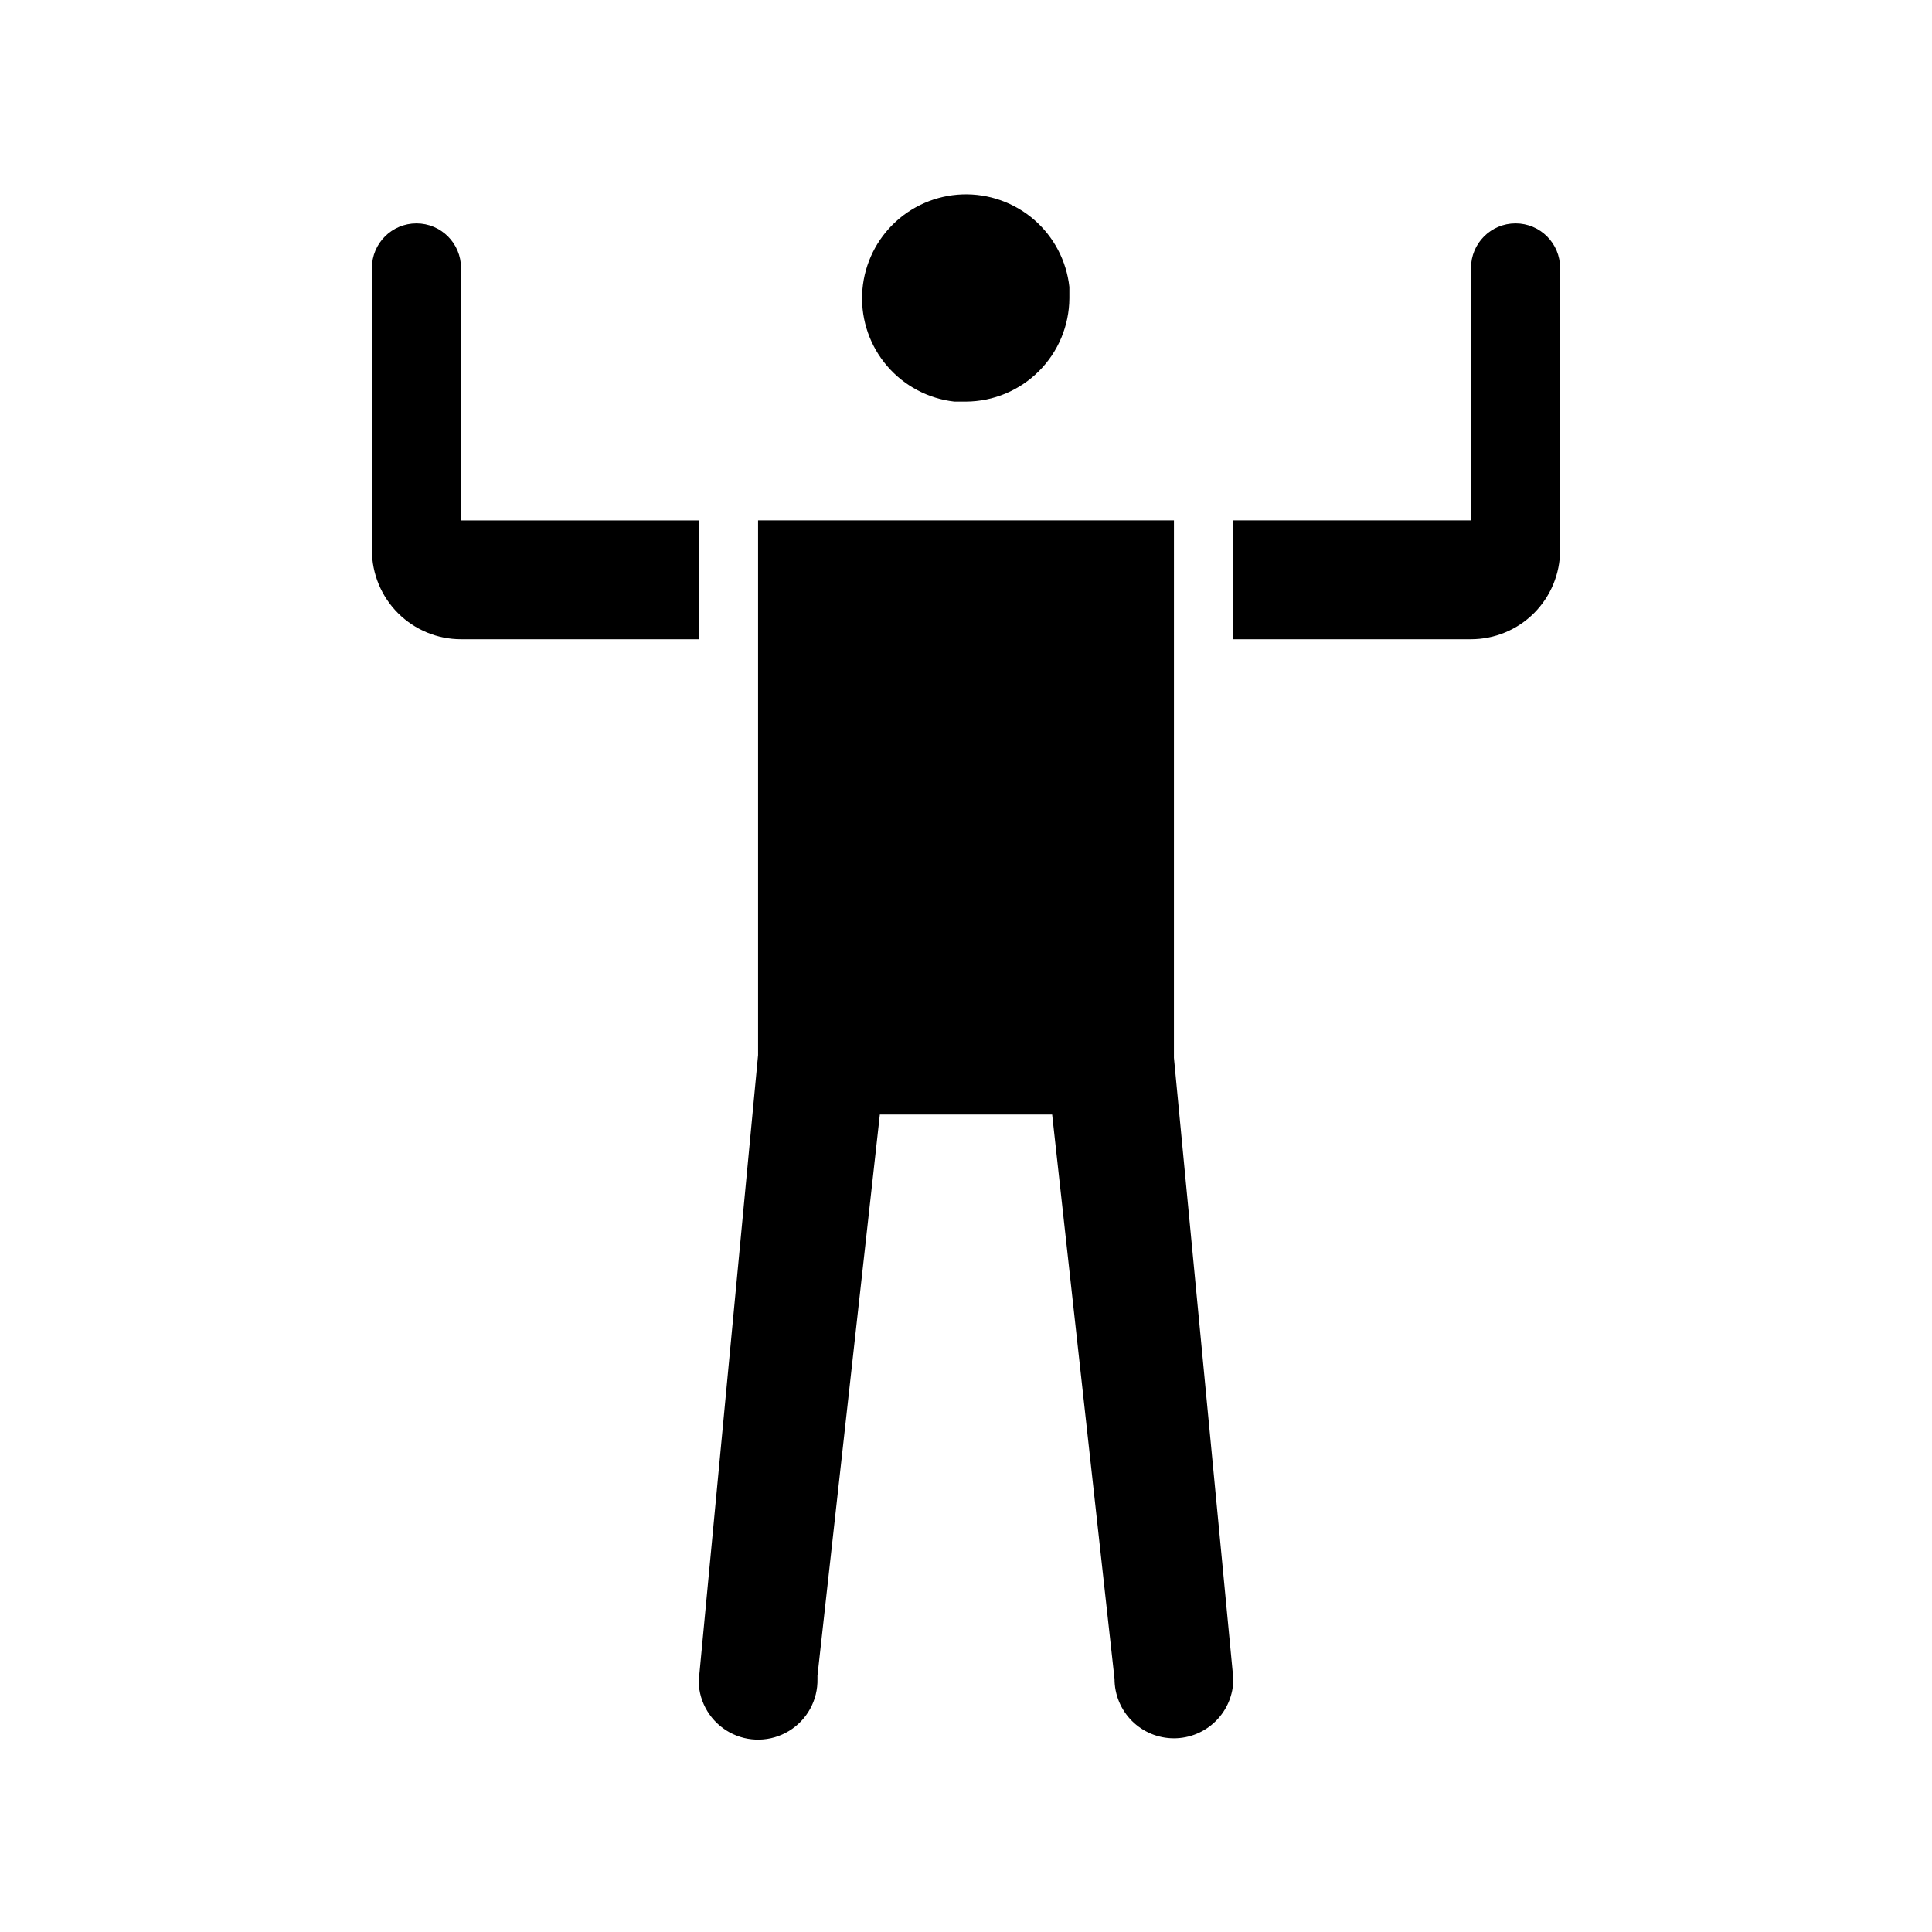 <?xml version="1.0" encoding="UTF-8"?>
<!-- Uploaded to: SVG Repo, www.svgrepo.com, Generator: SVG Repo Mixer Tools -->
<svg fill="#000000" width="800px" height="800px" version="1.1" viewBox="144 144 512 512" xmlns="http://www.w3.org/2000/svg">
 <path d="m400 250.43h-3.07c-6.914-0.777-13.277-4.141-17.812-9.414-4.535-5.273-6.91-12.066-6.644-19.016 0.266-6.953 3.152-13.547 8.074-18.457 4.926-4.914 11.527-7.781 18.48-8.027 6.949-0.246 13.738 2.144 19 6.691 5.262 4.551 8.605 10.922 9.367 17.836v2.992c-0.043 7.254-2.941 14.195-8.07 19.324-5.129 5.129-12.074 8.031-19.324 8.07zm-70.848 62.977h-62.977c-6.266 0-12.273-2.488-16.699-6.918-4.43-4.43-6.918-10.434-6.918-16.699v-74.781c0-6.523 5.285-11.809 11.809-11.809 6.519 0 11.809 5.285 11.809 11.809v66.91h62.977zm125.95 110.92 15.746 164.6c0 4.176-1.66 8.18-4.613 11.133s-6.957 4.613-11.133 4.613c-4.176 0-8.18-1.66-11.133-4.613s-4.609-6.957-4.609-11.133l-16.531-149.57h-45.66l-16.531 148.7v0.863c0.129 5.625-2.754 10.891-7.562 13.812-4.809 2.922-10.812 3.059-15.746 0.355s-8.051-7.832-8.18-13.457l15.746-166.02v-141.7h110.21zm102.34-134.54c0 6.266-2.488 12.27-6.914 16.699-4.43 4.43-10.438 6.918-16.699 6.918h-62.977v-31.488h62.977v-66.91c0-6.523 5.285-11.809 11.809-11.809 6.519 0 11.805 5.285 11.805 11.809z"/>
</svg>